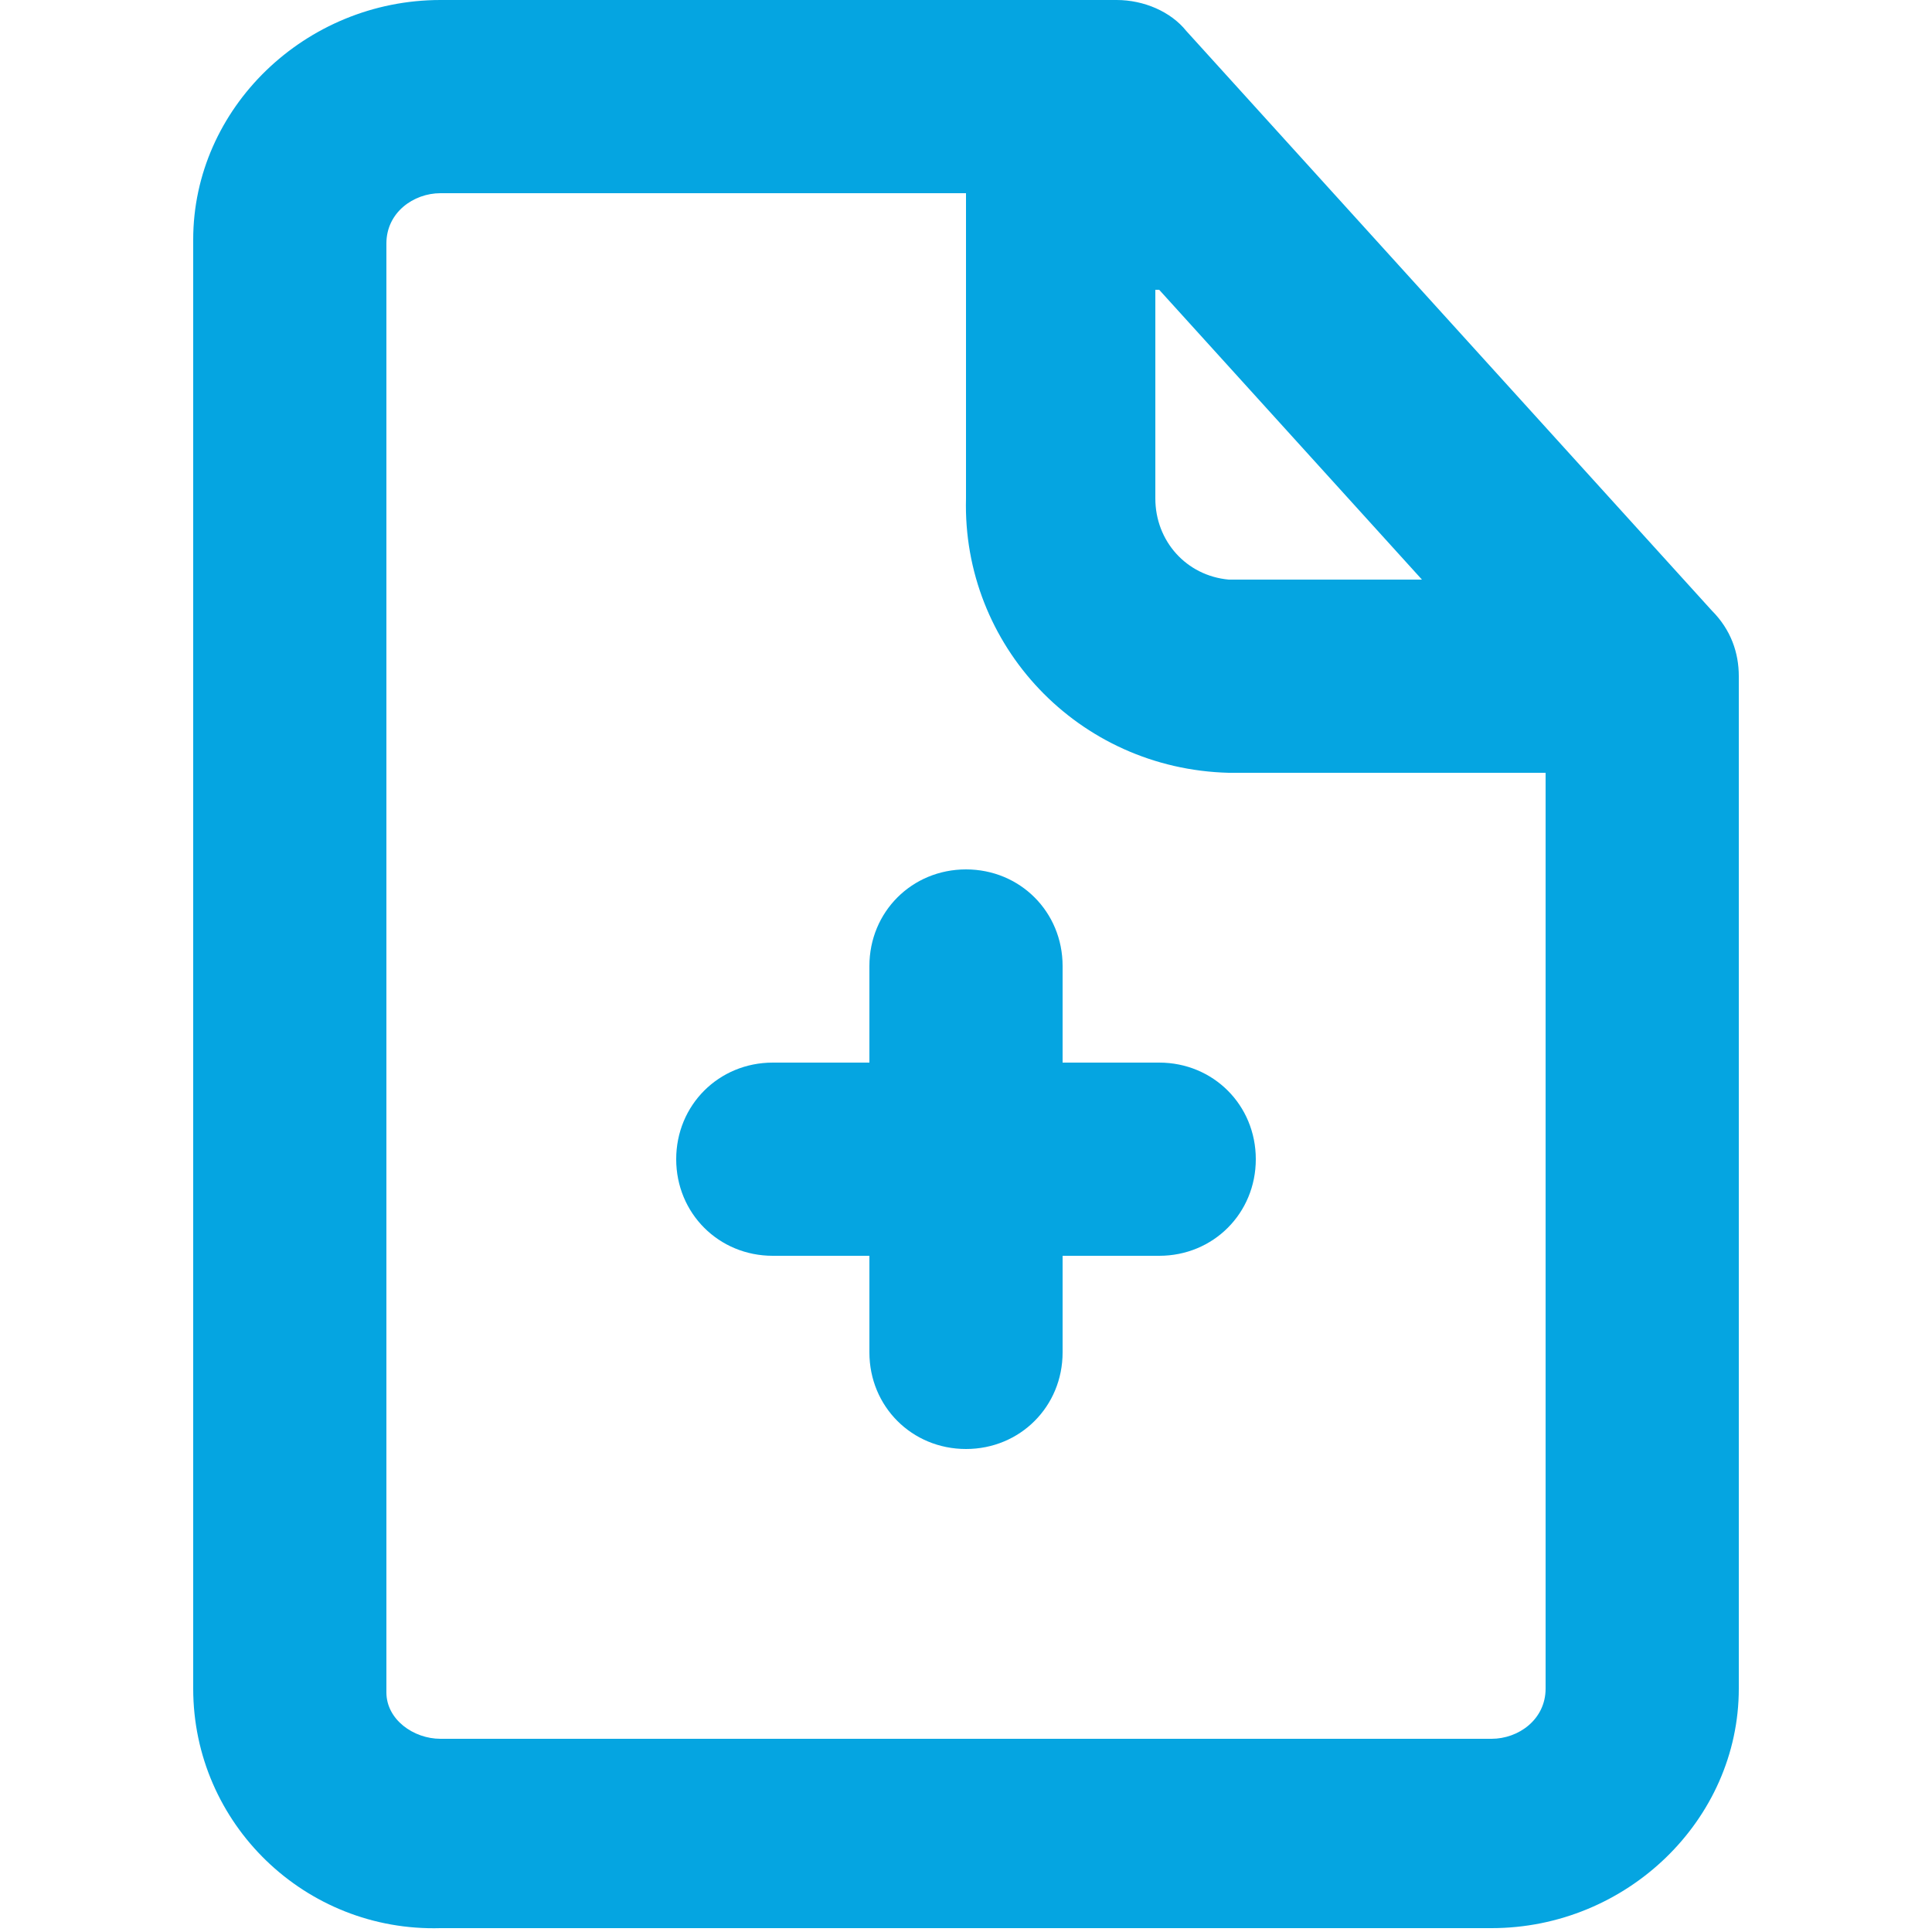 <?xml version="1.0" encoding="utf-8"?>
<!-- Generator: Adobe Illustrator 25.2.1, SVG Export Plug-In . SVG Version: 6.00 Build 0)  -->
<svg version="1.1" id="圖層_1" xmlns="http://www.w3.org/2000/svg" xmlns:xlink="http://www.w3.org/1999/xlink" x="0px" y="0px"
	 viewBox="0 0 50 50" style="enable-background:new 0 0 50 50;" xml:space="preserve">
<style type="text/css">
	.st0{fill:#05A5E1;}
</style>
<g>
	<g>
		<path class="st0" d="M44.3,15.8l-13.6-15C30.3,0.3,29.6,0,28.9,0H11.4C7.9,0,5,2.8,5,6.2l0,0v37.5c0,3.5,2.9,6.3,6.4,6.2l0,0h27.2
			c3.5,0,6.4-2.8,6.4-6.2l0,0V17.5C45,16.9,44.8,16.3,44.3,15.8z M30,7.5l6.8,7.5h-5c-1.1-0.1-1.9-1-1.9-2.1l0,0V7.5H30z M38.6,45
			H11.4c-0.7,0-1.4-0.5-1.4-1.2l0,0V6.3C10,5.5,10.7,5,11.4,5l0,0H25v7.9c-0.1,3.8,2.9,7,6.8,7.1H40v23.7C40,44.5,39.3,45,38.6,45
			L38.6,45z"/>
		<path class="st0" d="M30,27.5h-2.5V25c0-1.4-1.1-2.5-2.5-2.5s-2.5,1.1-2.5,2.5v2.5H20c-1.4,0-2.5,1.1-2.5,2.5s1.1,2.5,2.5,2.5h2.5
			V35c0,1.4,1.1,2.5,2.5,2.5s2.5-1.1,2.5-2.5v-2.5H30c1.4,0,2.5-1.1,2.5-2.5S31.4,27.5,30,27.5z"/>
	</g>
</g>
</svg>
